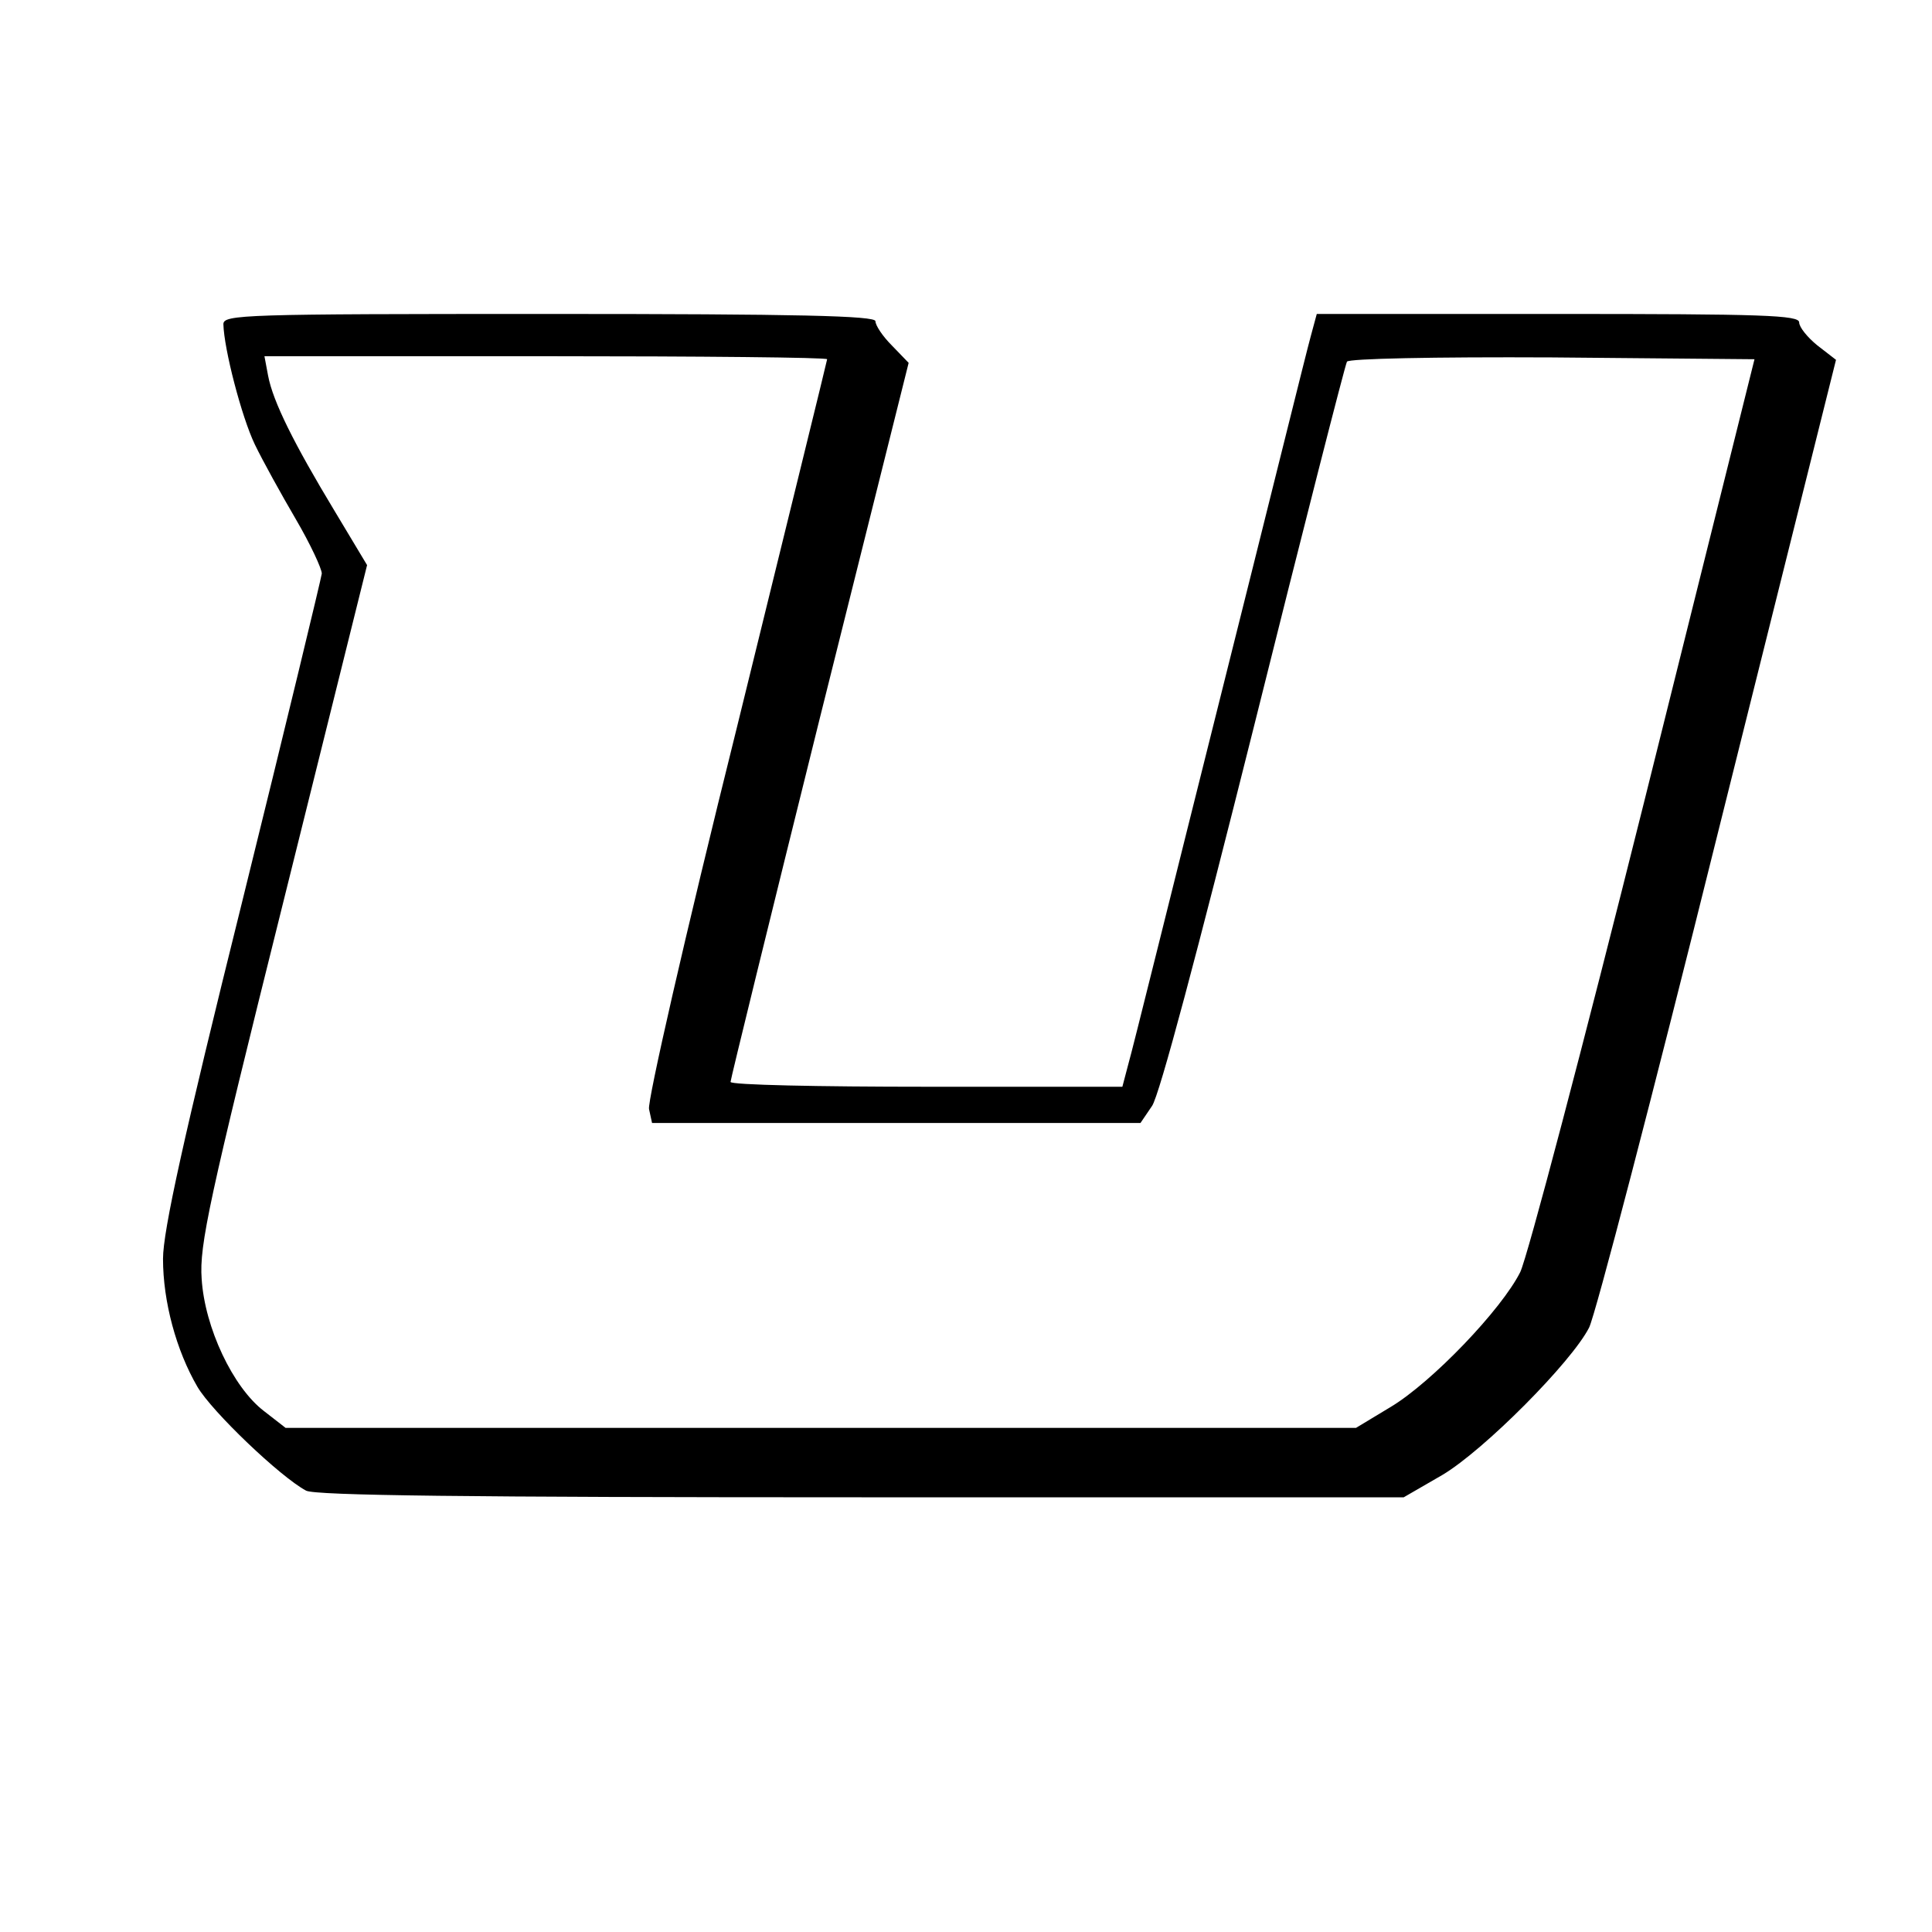 <?xml version="1.0" encoding="UTF-8" standalone="no"?>
<!DOCTYPE svg PUBLIC "-//W3C//DTD SVG 1.1//EN" "http://www.w3.org/Graphics/SVG/1.1/DTD/svg11.dtd">
<svg xmlns="http://www.w3.org/2000/svg" viewBox="0 0 320 320" strokeWidth="1.5" strokeLinecap="round"
    strokeLinejoin="round" shapeRendering="geometricPrecision">
    <style>
        path {
            fill: #000000;
        }

        @media (prefers-color-scheme: dark) {
            path {
                fill: #ffffff;
            }
        }
    </style>
    <g transform="translate(0,320) scale(0.1,-0.1)">
        <path d="M370 2663 c1 -41 30 -153 52 -199 13 -27 44 -83 68 -124 24 -41 43
-82 43 -90 -1 -8 -60 -253 -132 -544 -97 -390 -131 -545 -131 -591 0 -71 22
-152 57 -212 24 -41 137 -149 180 -172 16 -8 263 -11 920 -11 l898 0 64 37
c69 41 214 187 243 244 10 19 106 387 213 818 l196 785 -31 24 c-16 13 -30 30
-30 38 0 12 -60 14 -400 14 l-399 0 -10 -37 c-6 -21 -73 -292 -151 -603 -78
-311 -145 -582 -151 -602 l-10 -38 -324 0 c-179 0 -325 3 -325 8 0 4 66 273
147 599 l148 592 -28 29 c-15 15 -27 33 -27 40 0 9 -128 12 -540 12 -508 0
-540 -1 -540 -17z m1000 -58 c0 -2 -68 -278 -150 -612 -86 -345 -148 -618
-145 -630 l5 -23 405 0 404 0 19 28 c12 16 76 258 168 625 82 329 152 603 155
608 3 5 142 8 340 7 l335 -3 -183 -734 c-101 -404 -193 -753 -205 -778 -31
-62 -146 -182 -214 -223 l-58 -35 -886 0 -887 0 -36 28 c-51 39 -98 138 -103
219 -4 55 12 130 135 623 l139 559 -54 90 c-67 111 -102 181 -110 224 l-6 32
466 0 c256 0 466 -2 466 -5z" />
    </g>
</svg>